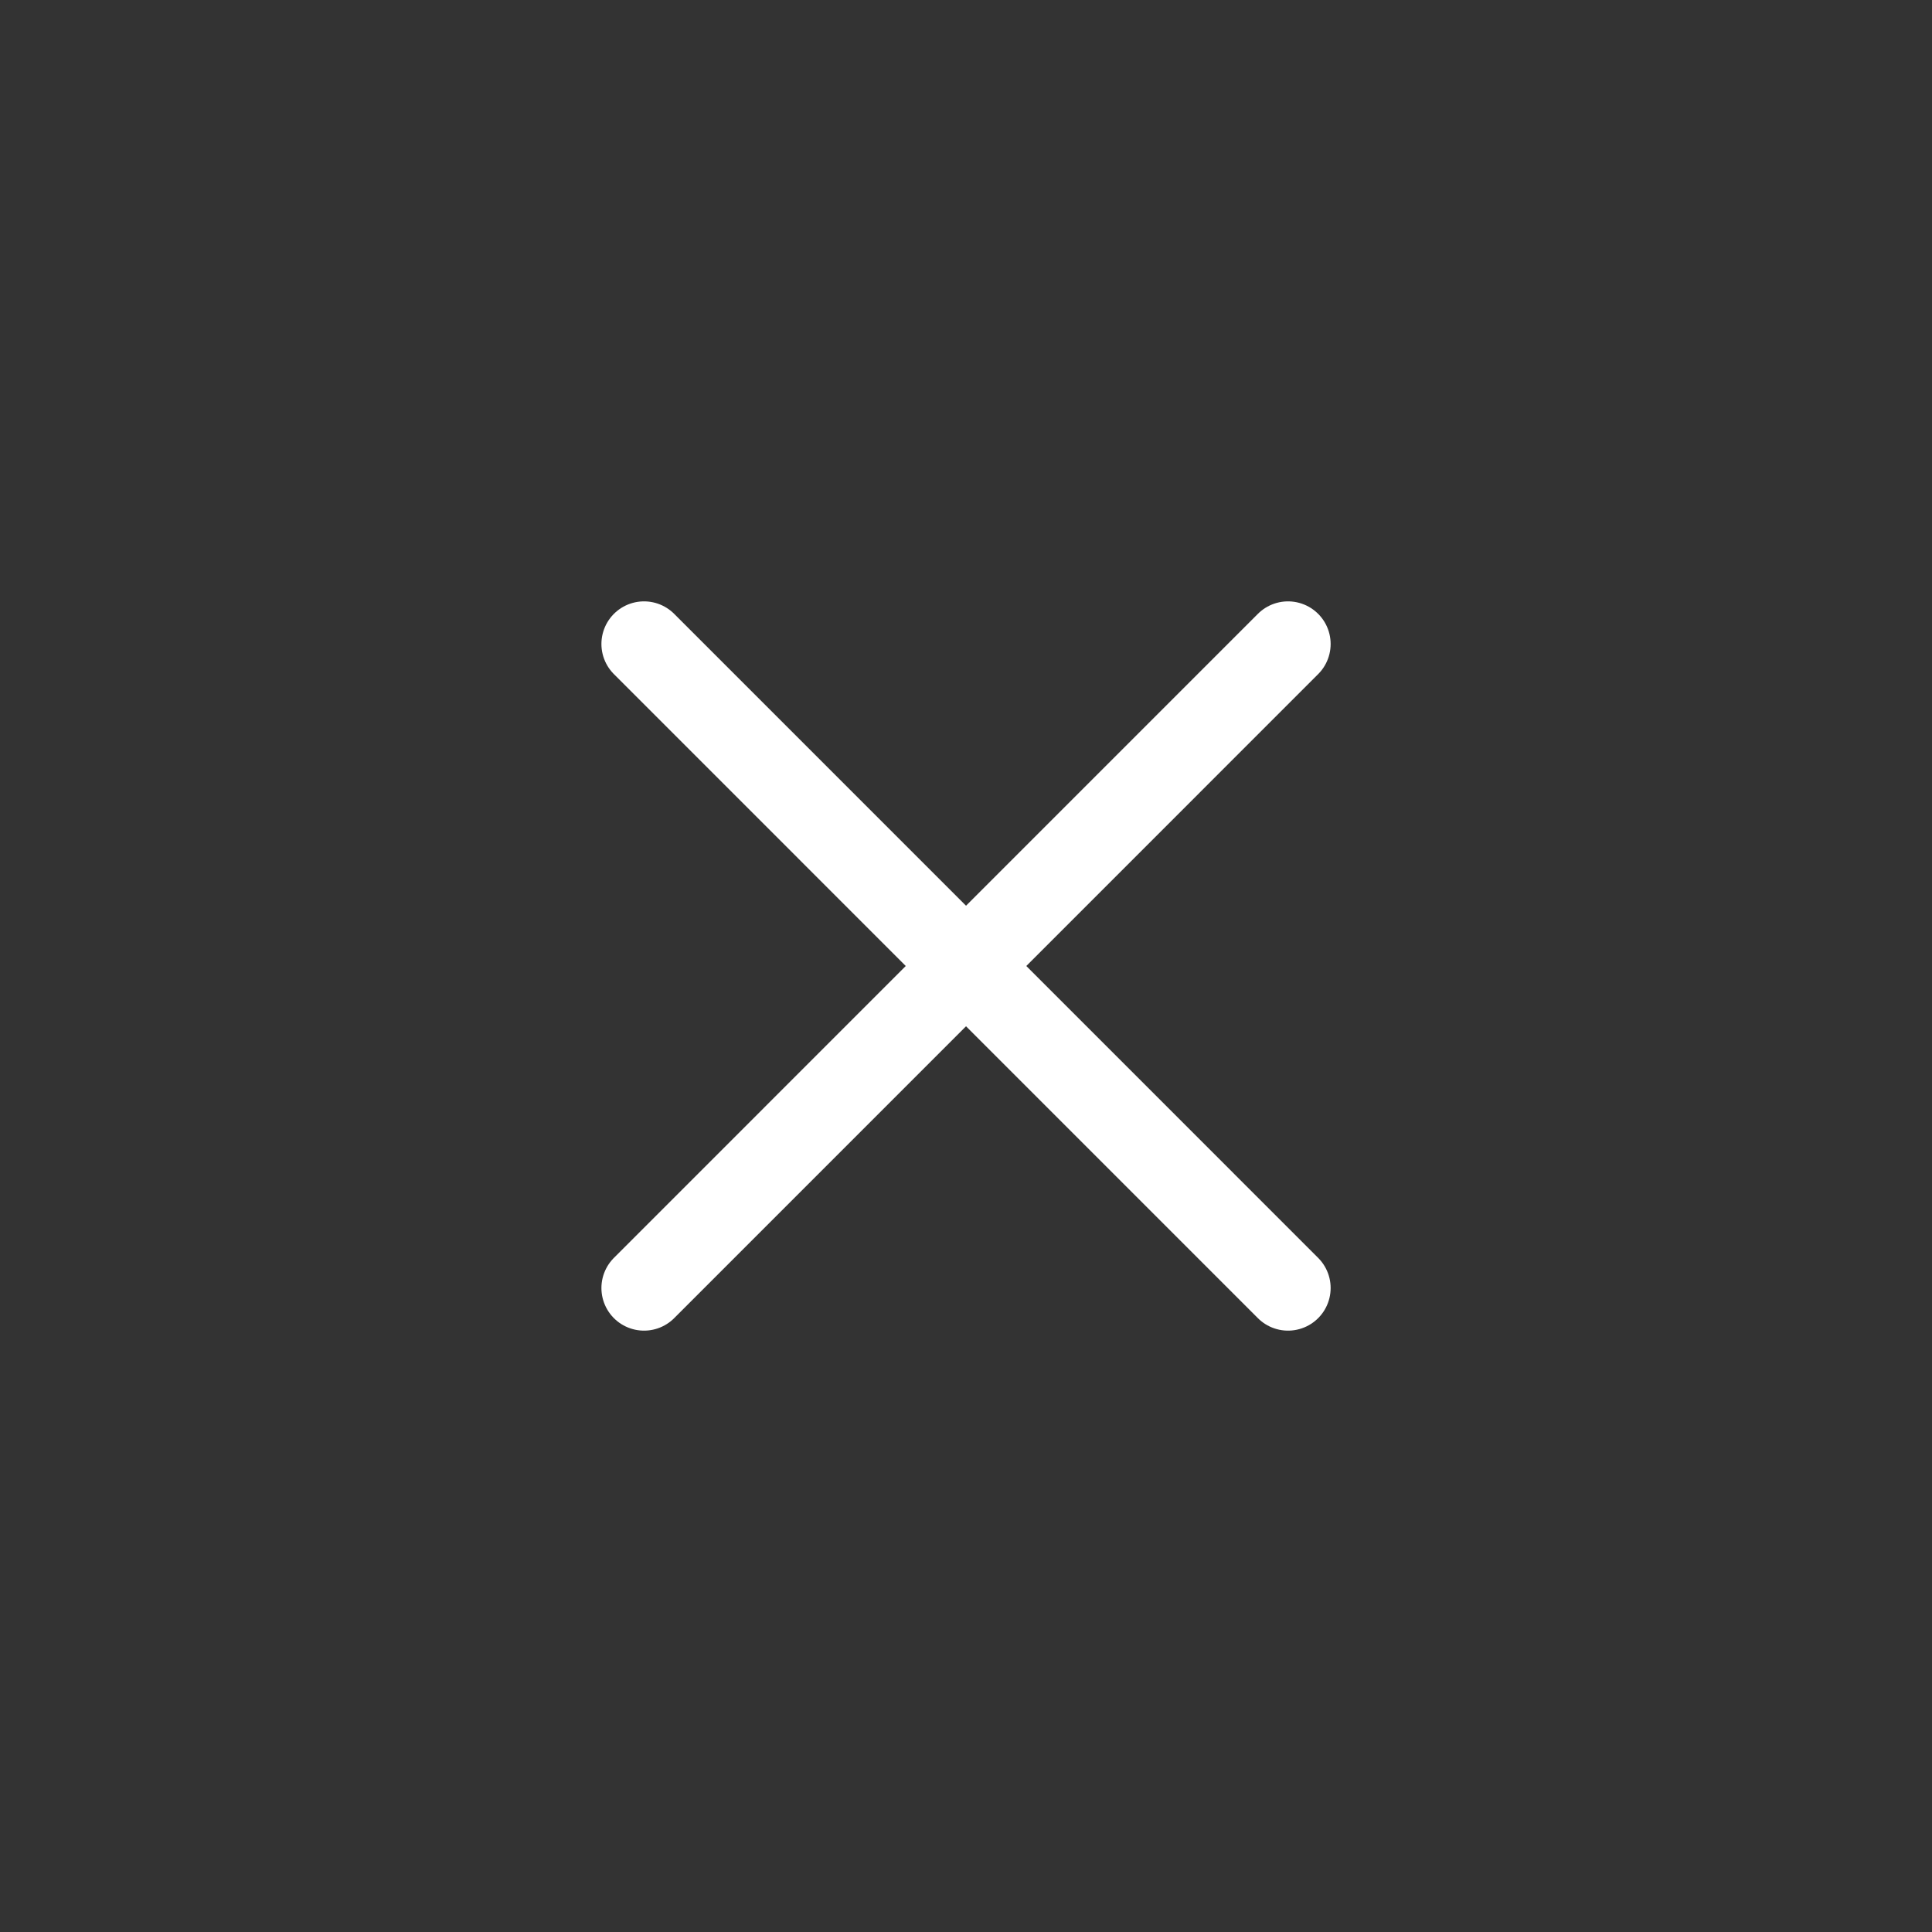 <svg width="34" height="34" viewBox="0 0 34 34" fill="none" xmlns="http://www.w3.org/2000/svg">
<rect x="0" y="0" width="34" height="34" fill="#333333" stroke="none"/>
<path d="M11.334 11.333L22.667 22.667" stroke="white" stroke-width="1.5" stroke-linecap="round" stroke-linejoin="round"/>
<path d="M22.667 11.333L11.334 22.667" stroke="white" stroke-width="1.5" stroke-linecap="round" stroke-linejoin="round"/>
</svg>
